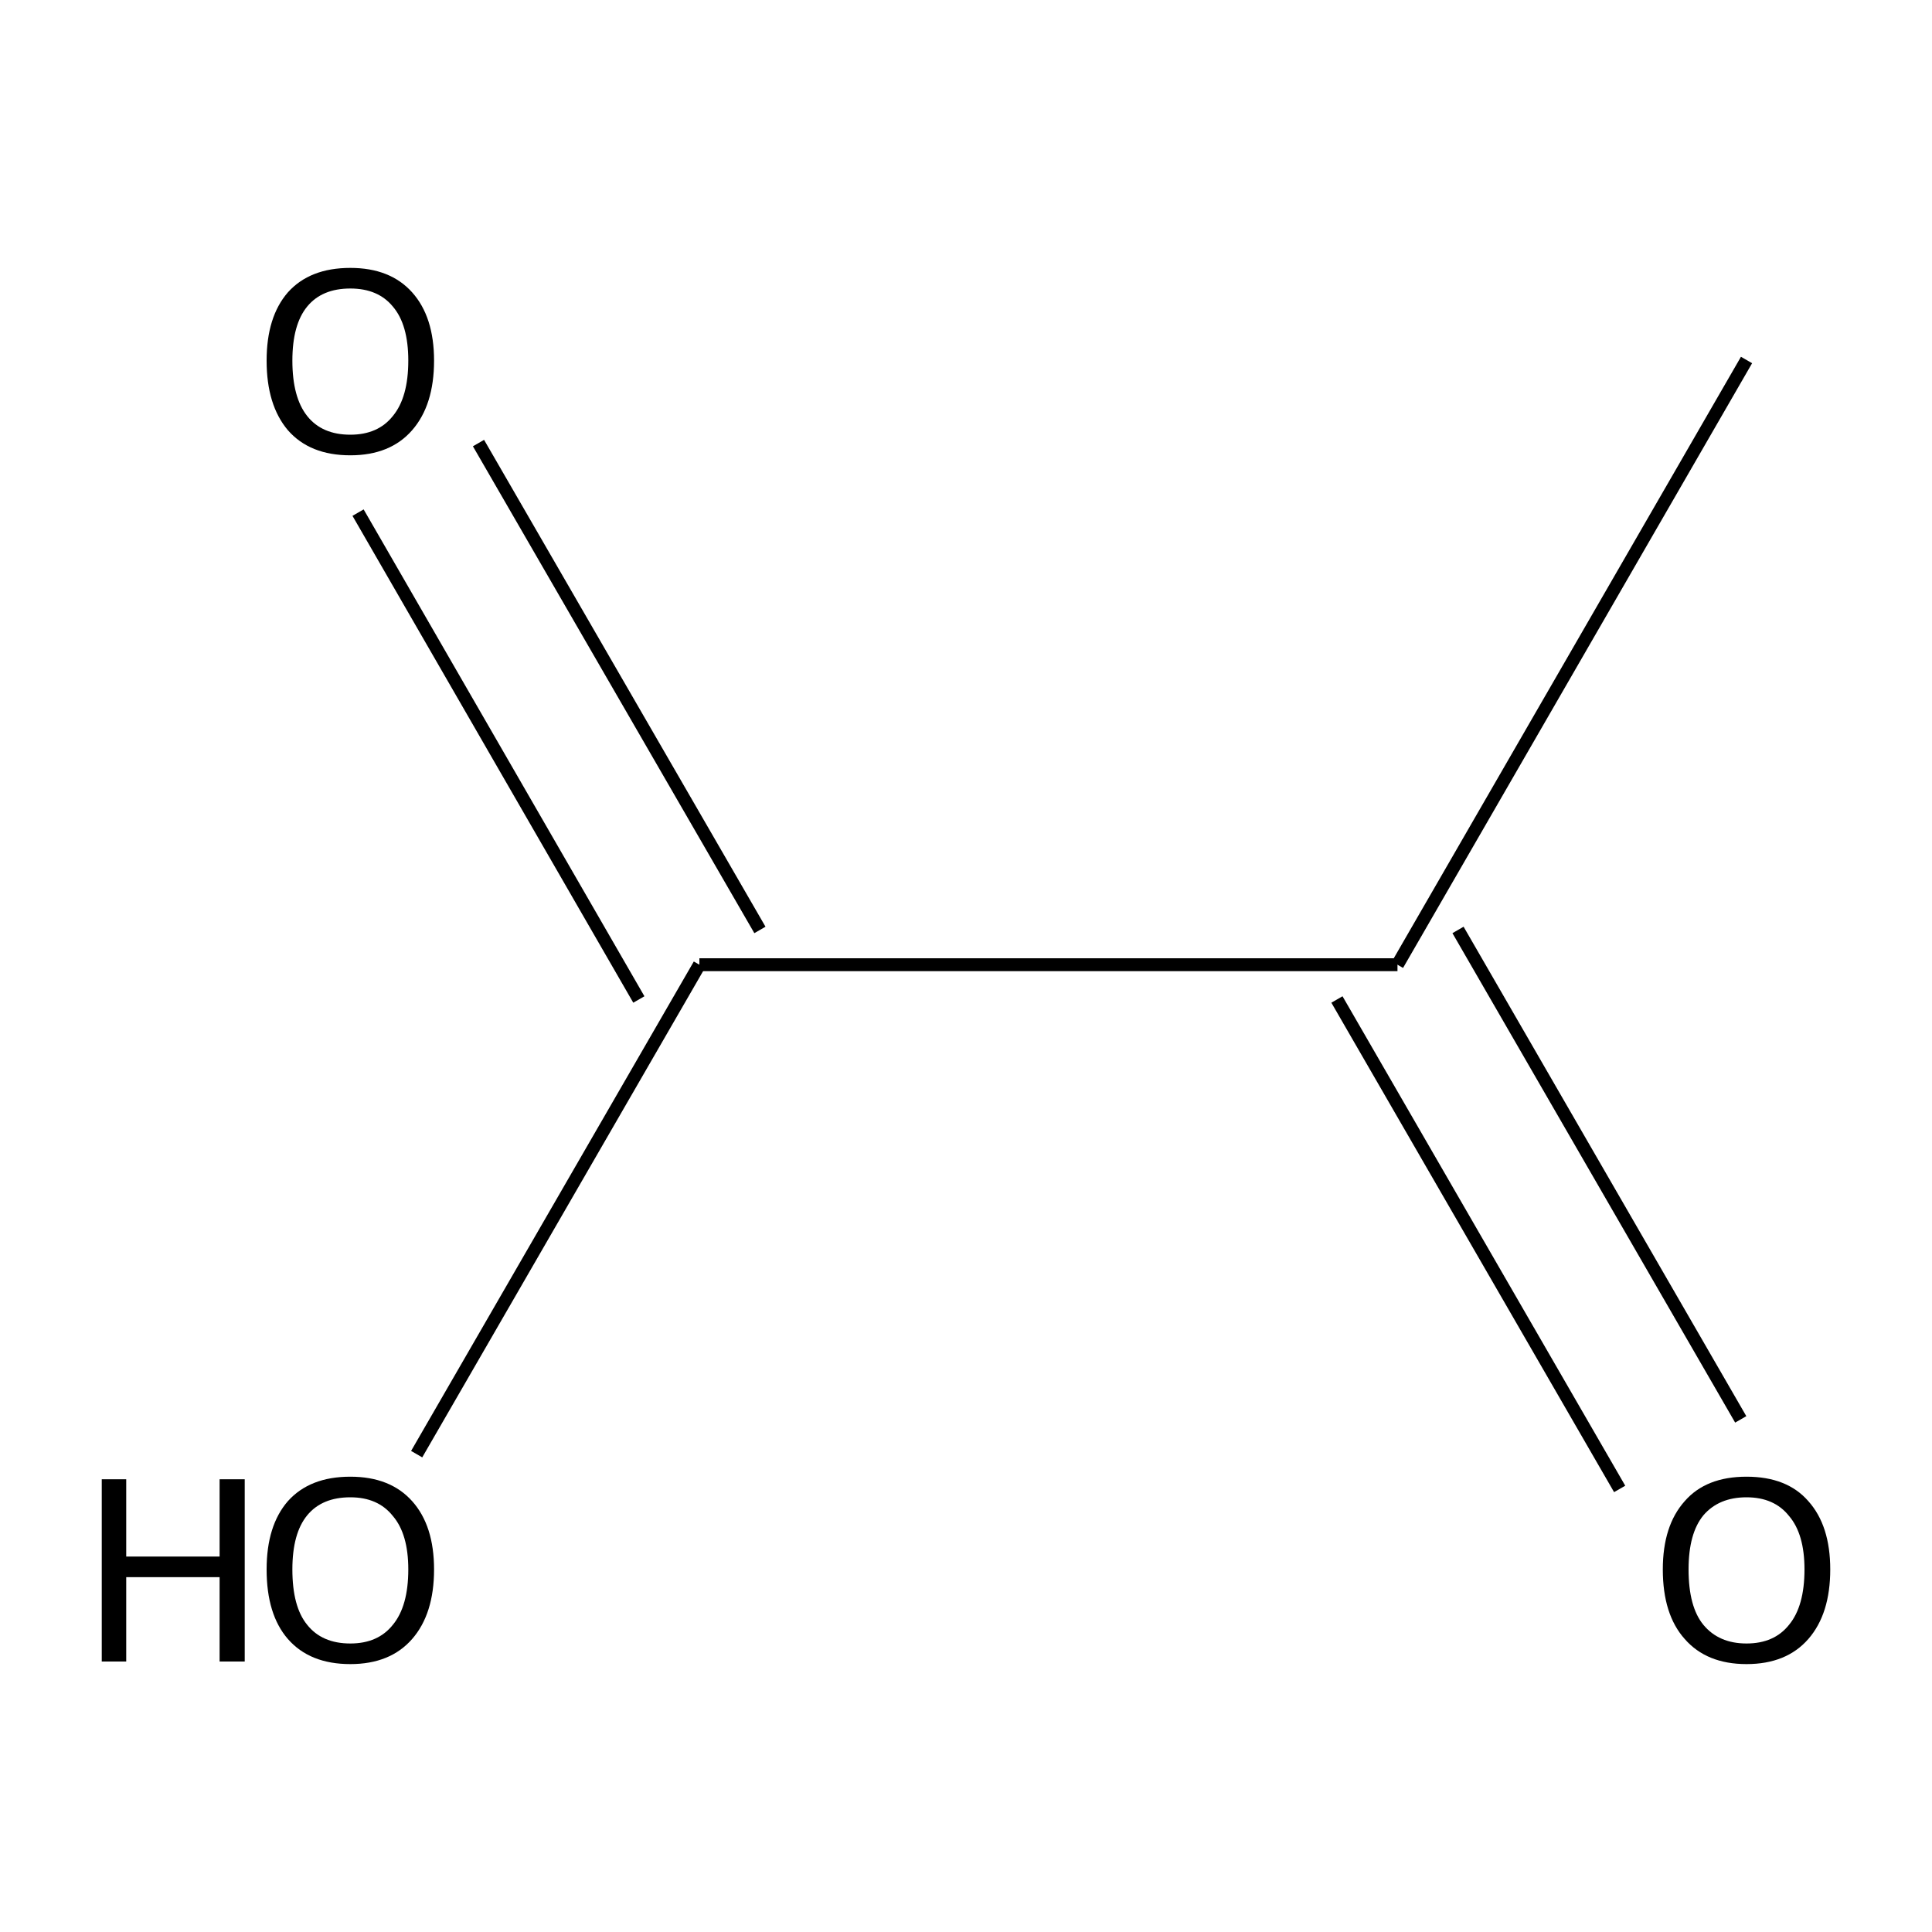 <?xml version='1.0' encoding='iso-8859-1'?>
<svg version='1.1' baseProfile='full'
              xmlns='http://www.w3.org/2000/svg'
                      xmlns:rdkit='http://www.rdkit.org/xml'
                      xmlns:xlink='http://www.w3.org/1999/xlink'
                  xml:space='preserve'
width='300px' height='300px' viewBox='0 0 300 300'>
<!-- END OF HEADER -->
<path class='bond-0 atom-0 atom-1' d='M 64.7,225.8 L 108.6,149.8' style='fill:none;fill-rule:evenodd;stroke:#000000;stroke-width:2.0px;stroke-linecap:butt;stroke-linejoin:miter;stroke-opacity:1' />
<path class='bond-1 atom-1 atom-2' d='M 99.2,155.2 L 55.6,79.6' style='fill:none;fill-rule:evenodd;stroke:#000000;stroke-width:2.0px;stroke-linecap:butt;stroke-linejoin:miter;stroke-opacity:1' />
<path class='bond-1 atom-1 atom-2' d='M 118.0,144.4 L 74.3,68.8' style='fill:none;fill-rule:evenodd;stroke:#000000;stroke-width:2.0px;stroke-linecap:butt;stroke-linejoin:miter;stroke-opacity:1' />
<path class='bond-2 atom-1 atom-3' d='M 108.6,149.8 L 217.0,149.8' style='fill:none;fill-rule:evenodd;stroke:#000000;stroke-width:2.0px;stroke-linecap:butt;stroke-linejoin:miter;stroke-opacity:1' />
<path class='bond-3 atom-3 atom-4' d='M 226.4,144.4 L 270.3,220.4' style='fill:none;fill-rule:evenodd;stroke:#000000;stroke-width:2.0px;stroke-linecap:butt;stroke-linejoin:miter;stroke-opacity:1' />
<path class='bond-3 atom-3 atom-4' d='M 207.6,155.2 L 251.5,231.2' style='fill:none;fill-rule:evenodd;stroke:#000000;stroke-width:2.0px;stroke-linecap:butt;stroke-linejoin:miter;stroke-opacity:1' />
<path class='bond-4 atom-3 atom-5' d='M 217.0,149.8 L 271.2,55.9' style='fill:none;fill-rule:evenodd;stroke:#000000;stroke-width:2.0px;stroke-linecap:butt;stroke-linejoin:miter;stroke-opacity:1' />
<path class='atom-0' d='M 15.8 229.7
L 19.6 229.7
L 19.6 241.7
L 34.1 241.7
L 34.1 229.7
L 38.0 229.7
L 38.0 258.0
L 34.1 258.0
L 34.1 244.9
L 19.6 244.9
L 19.6 258.0
L 15.8 258.0
L 15.8 229.7
' fill='#000000'/>
<path class='atom-0' d='M 41.4 243.7
Q 41.4 236.9, 44.7 233.1
Q 48.1 229.3, 54.4 229.3
Q 60.6 229.3, 64.0 233.1
Q 67.4 236.9, 67.4 243.7
Q 67.4 250.6, 64.0 254.5
Q 60.6 258.4, 54.4 258.4
Q 48.1 258.4, 44.7 254.5
Q 41.4 250.7, 41.4 243.7
M 54.4 255.2
Q 58.7 255.2, 61.0 252.3
Q 63.4 249.4, 63.4 243.7
Q 63.4 238.2, 61.0 235.4
Q 58.7 232.5, 54.4 232.5
Q 50.0 232.5, 47.7 235.3
Q 45.4 238.1, 45.4 243.7
Q 45.4 249.5, 47.7 252.3
Q 50.0 255.2, 54.4 255.2
' fill='#000000'/>
<path class='atom-2' d='M 41.4 56.0
Q 41.4 49.2, 44.7 45.4
Q 48.1 41.6, 54.4 41.6
Q 60.6 41.6, 64.0 45.4
Q 67.4 49.2, 67.4 56.0
Q 67.4 62.9, 64.0 66.8
Q 60.6 70.7, 54.4 70.7
Q 48.1 70.7, 44.7 66.8
Q 41.4 62.9, 41.4 56.0
M 54.4 67.5
Q 58.7 67.5, 61.0 64.6
Q 63.4 61.7, 63.4 56.0
Q 63.4 50.4, 61.0 47.6
Q 58.7 44.8, 54.4 44.8
Q 50.0 44.8, 47.7 47.6
Q 45.4 50.4, 45.4 56.0
Q 45.4 61.7, 47.7 64.6
Q 50.0 67.5, 54.4 67.5
' fill='#000000'/>
<path class='atom-4' d='M 258.2 243.7
Q 258.2 236.9, 261.6 233.1
Q 264.9 229.3, 271.2 229.3
Q 277.5 229.3, 280.8 233.1
Q 284.2 236.9, 284.2 243.7
Q 284.2 250.6, 280.8 254.5
Q 277.4 258.4, 271.2 258.4
Q 265.0 258.4, 261.6 254.5
Q 258.2 250.7, 258.2 243.7
M 271.2 255.2
Q 275.5 255.2, 277.8 252.3
Q 280.2 249.4, 280.2 243.7
Q 280.2 238.2, 277.8 235.4
Q 275.5 232.5, 271.2 232.5
Q 266.9 232.5, 264.5 235.3
Q 262.2 238.1, 262.2 243.7
Q 262.2 249.5, 264.5 252.3
Q 266.9 255.2, 271.2 255.2
' fill='#000000'/>
</svg>
